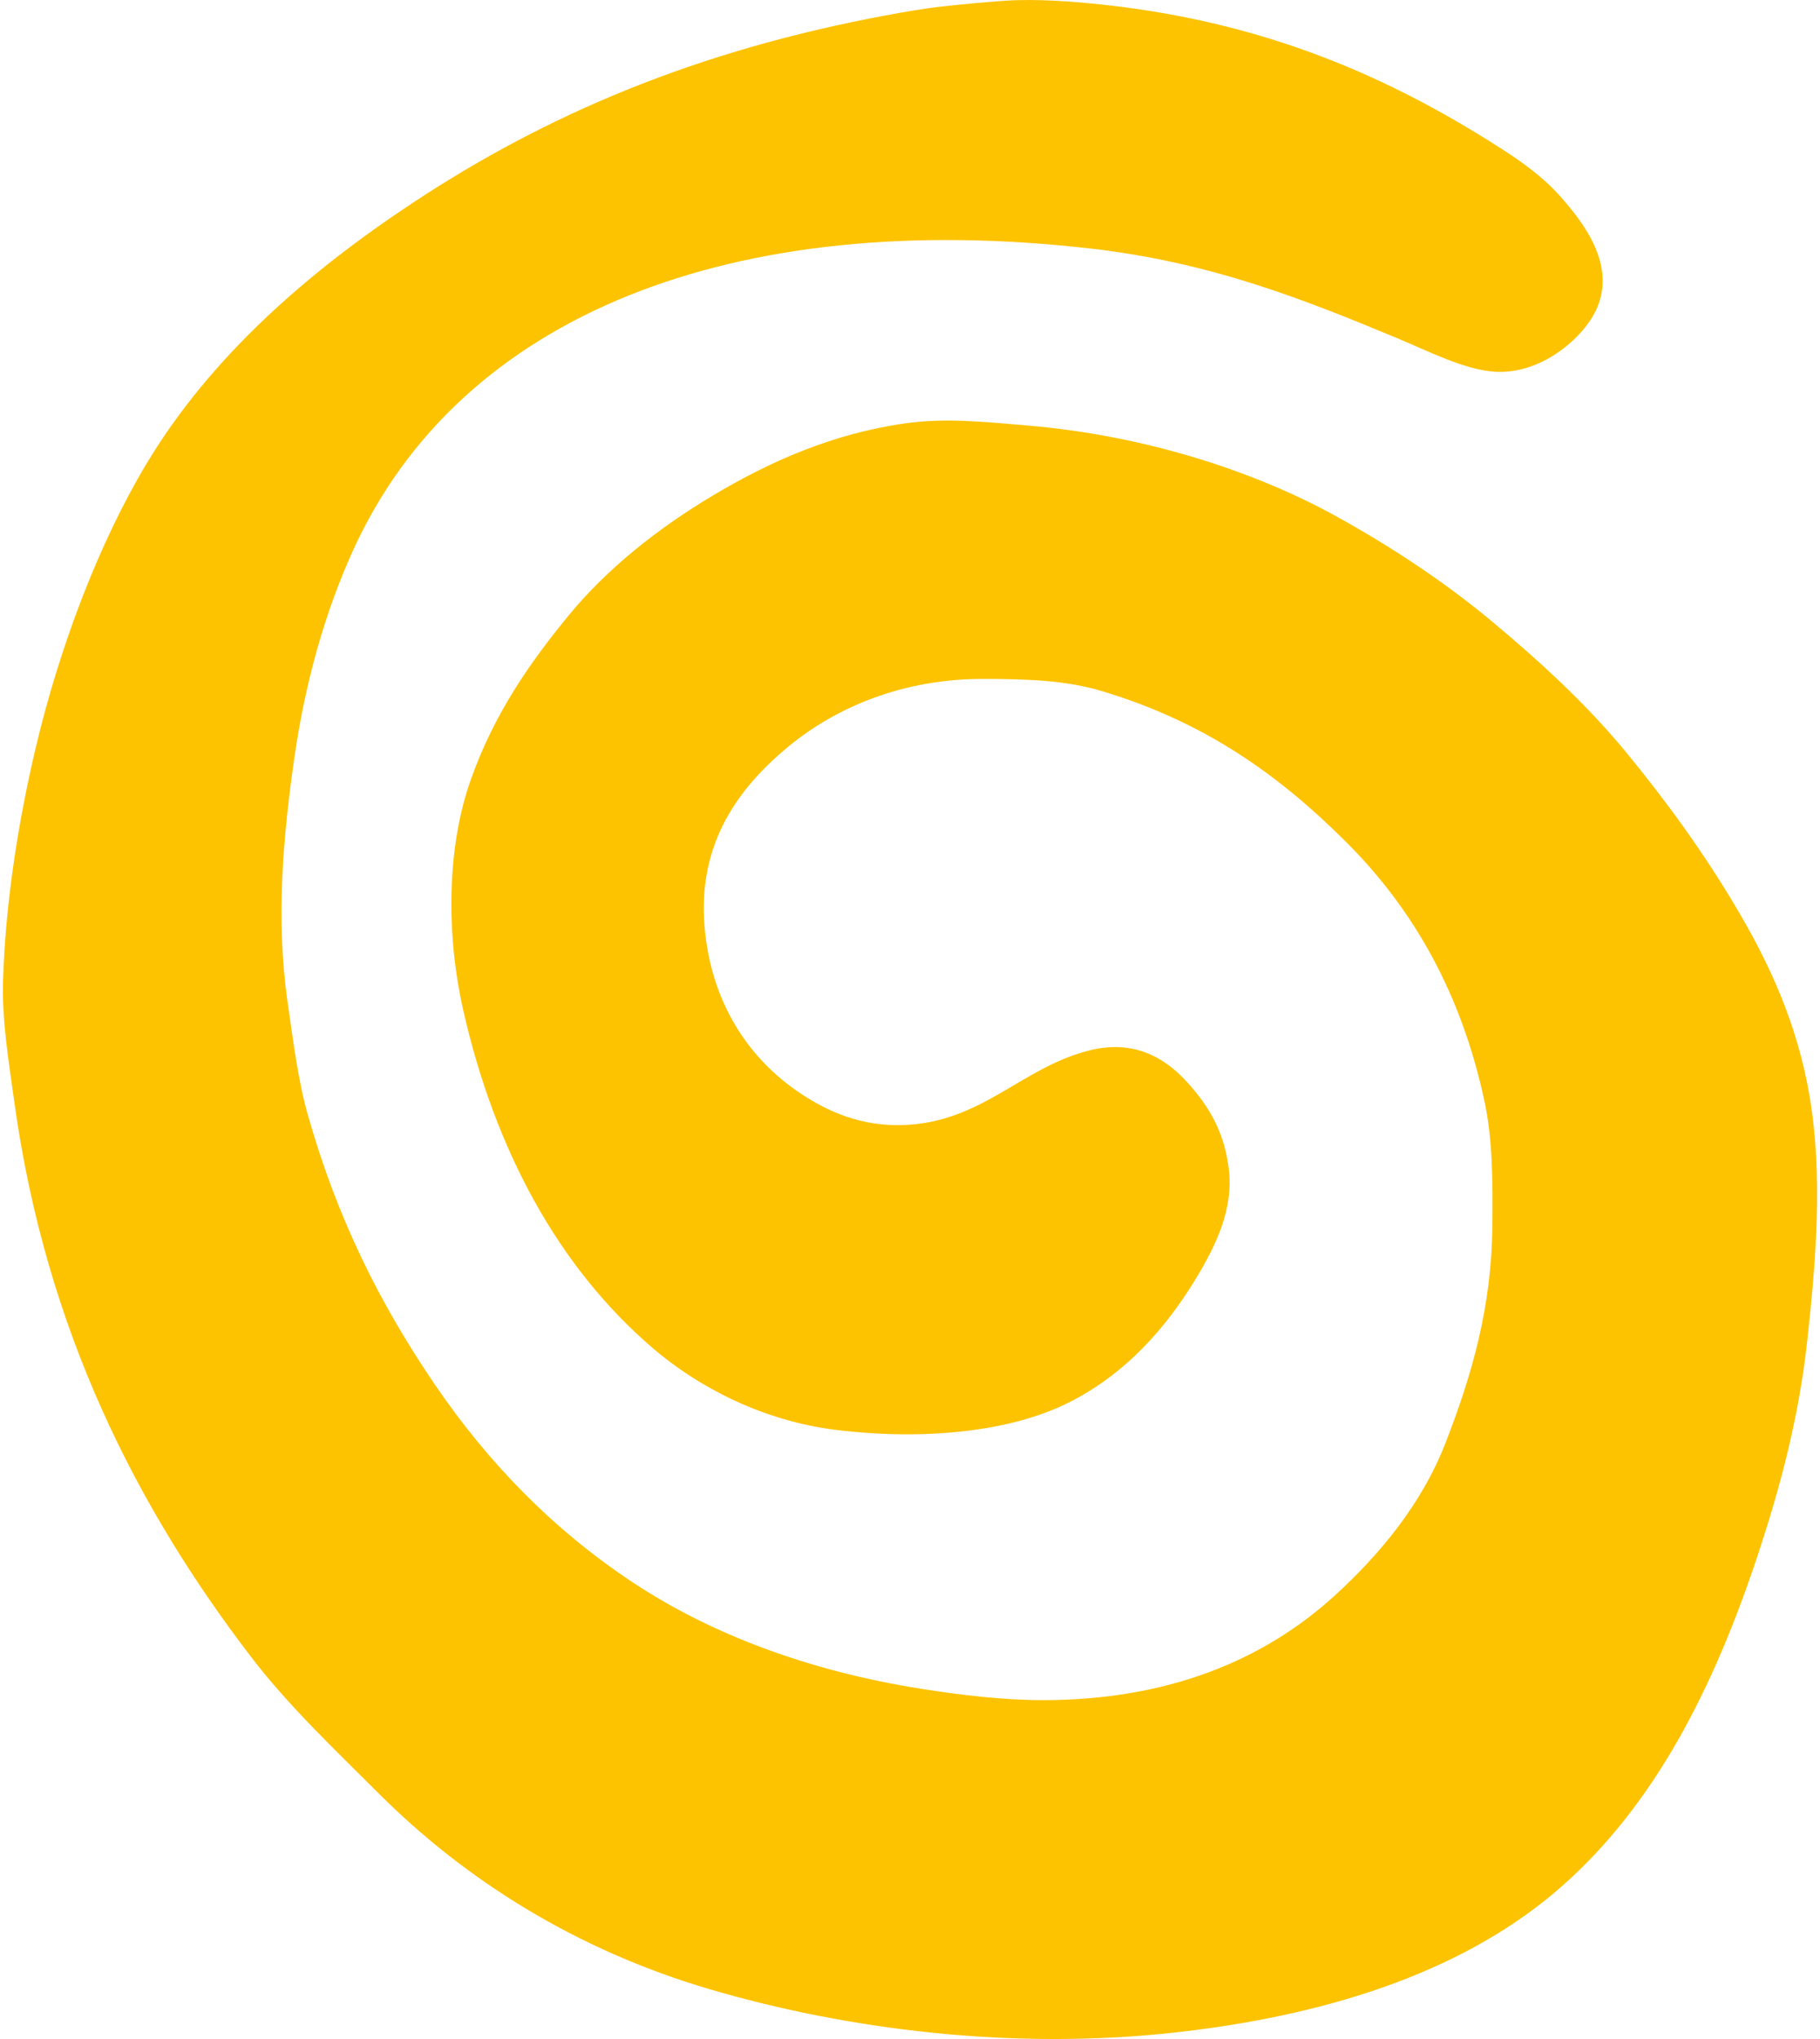 <?xml version="1.0" encoding="utf-8"?>
<!DOCTYPE svg PUBLIC "-//W3C//DTD SVG 1.1//EN" "http://www.w3.org/Graphics/SVG/1.1/DTD/svg11.dtd">
<svg xmlns="http://www.w3.org/2000/svg" xmlns:xlink="http://www.w3.org/1999/xlink" version="1.1" id="Ebene_1" x="0px" y="0px" width="100" height="112" viewBox="0 0 388.531 436.547" enable-background="new 0 0 388.531 436.547" xml:space="preserve">
<path fill="#fdc300" d="M214.591,0.159c6.688-0.464,15.021,0.159,22.08,0.96c34.138,3.875,60.427,15.428,84.24,30.72  c4.402,2.828,8.923,6.02,12.72,10.32c4.877,5.523,12.182,14.835,7.44,24.48c-2.921,5.942-11.665,13.463-21.36,12.96  c-6.604-0.343-14.636-4.507-21.12-7.2c-20.192-8.387-39.976-16.262-65.76-19.2c-76.129-8.673-134.935,13.995-157.92,64.8  c-5.736,12.679-10.079,27.457-12.48,44.16c-2.333,16.229-4.085,34.375-1.44,52.56c1.229,8.448,2.205,16.54,4.32,24  c6.264,22.091,15.35,40.289,27.12,57.6c11.497,16.908,25.439,31.195,42.48,42.48c16.713,11.068,37.731,19.002,61.92,22.8  c8.126,1.274,17.175,2.399,25.92,2.399c26.842,0,47.317-8.588,62.399-22.319c9.904-9.021,18.761-19.812,23.761-32.642  c5.822-14.938,9.898-29.326,10.08-46.56c0.104-9.96,0.008-18.763-1.681-26.64c-4.871-22.734-14.894-40.814-29.521-55.44  c-14.638-14.637-30.483-25.83-52.319-32.4c-7.589-2.283-15.392-2.64-25.681-2.64c-16.709,0-31.168,5.825-41.76,14.64  c-10.206,8.493-19.296,20.299-17.76,38.4c1.374,16.187,9.343,28.259,20.64,35.761c6.011,3.991,12.968,6.932,21.6,6.721  c17.238-0.426,25.685-12.543,40.56-16.08c9.096-2.164,15.679,1.576,20.398,6.72c4.956,5.397,8.268,11.131,9.12,19.2  c0.839,7.934-2.534,15.265-6.239,21.6c-6.984,11.945-16.059,21.998-28.32,28.08c-12.366,6.135-30.668,8.023-49.439,5.76  c-15.995-1.929-29.743-9.306-39.12-17.279c-20.802-17.688-34.142-43.133-40.8-72.239c-3.929-17.175-3.434-35.522,1.44-49.44  c5.039-14.39,12.927-25.568,21.12-35.52c8.199-9.959,19.097-18.623,30.96-25.68c11.875-7.064,25.281-13.129,41.04-15.36  c8.875-1.256,17.752-0.254,26.4,0.48c24.679,2.094,48.062,9.621,65.521,19.2c12.096,6.636,23.687,14.327,33.841,22.8  c10.486,8.751,20.38,17.905,28.56,27.84c8.505,10.33,16.454,21.242,23.521,33.12c7.165,12.044,13.178,24.954,15.84,40.56  c2.933,17.19,1.334,35.67-0.48,52.319c-1.844,16.924-5.975,31.985-10.56,45.84c-9.528,28.791-22.159,53.545-42,71.041  c-19.679,17.354-47.778,27.277-81.84,31.199c-35.931,4.137-71.753-0.664-100.56-9.121c-28.959-8.5-52.655-23.613-71.04-42  c-9.747-9.746-19.269-18.705-27.36-29.278c-24.088-31.479-43.871-69.622-50.64-118.8c-1.206-8.758-2.665-17.491-2.4-25.92  c0.536-17.091,3.384-34.549,6.96-49.68c5.175-21.895,13.593-44.014,23.76-60.96c13.771-22.951,34.653-41.083,57.12-55.92  c28.487-18.812,60.599-32.518,101.28-40.08c3.905-0.726,8.092-1.473,12.241-1.92C205.889,0.874,210.309,0.456,214.591,0.159z"/>
</svg>
